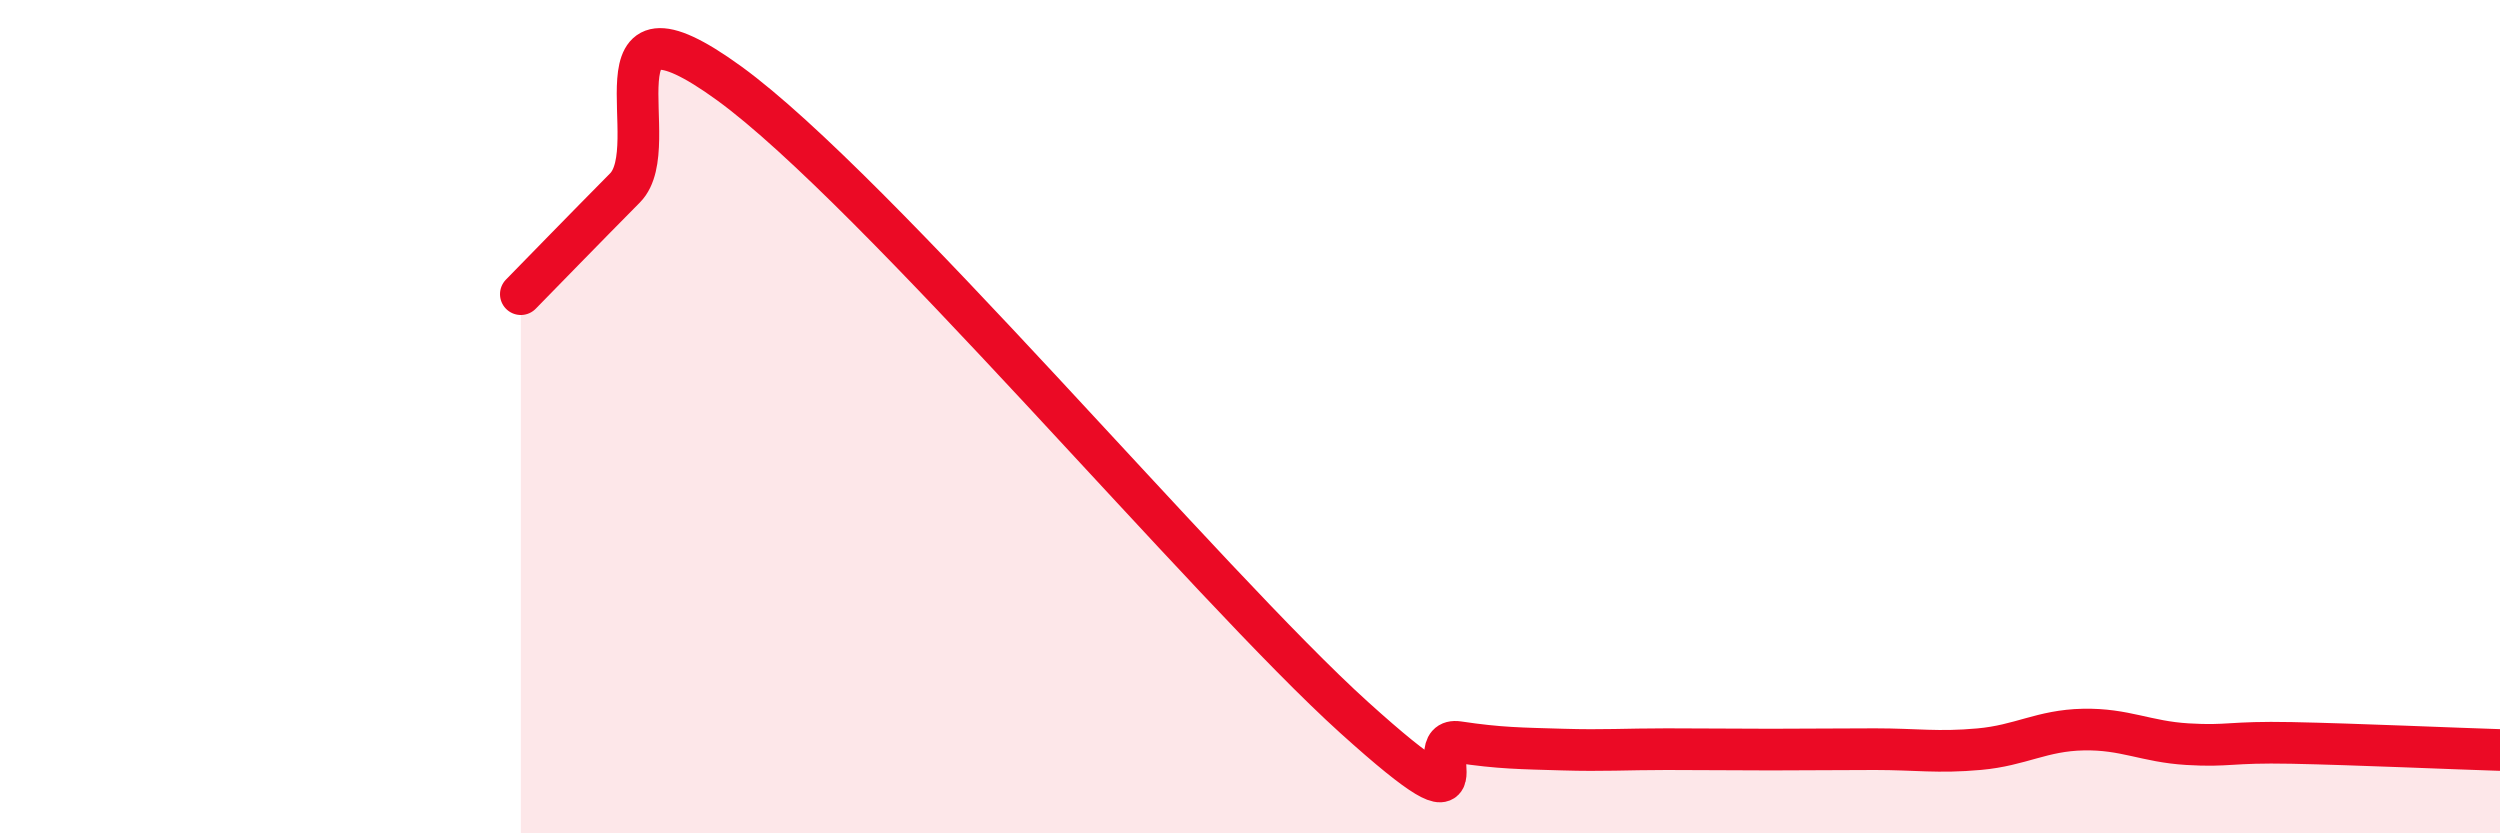 
    <svg width="60" height="20" viewBox="0 0 60 20" xmlns="http://www.w3.org/2000/svg">
      <path
        d="M 12.5,7.06 C 13,6.55 14,5.52 15,4.51 C 16,3.5 14,-0.54 17.5,2 C 21,4.54 29,14.06 32.5,17.22 C 36,20.38 34,17.66 35,17.81 C 36,17.96 36.5,17.96 37.5,17.99 C 38.5,18.02 39,17.98 40,17.98 C 41,17.98 41.5,17.99 42.5,17.99 C 43.5,17.99 44,17.98 45,17.98 C 46,17.98 46.5,18.07 47.5,17.98 C 48.5,17.89 49,17.53 50,17.51 C 51,17.49 51.5,17.8 52.5,17.86 C 53.5,17.92 53.5,17.8 55,17.83 C 56.5,17.86 59,17.97 60,18L60 20L12.5 20Z"
        fill="#EB0A25"
        opacity="0.1"
        stroke-linecap="round"
        stroke-linejoin="round"
      />
      <path
        d="M 12.5,7.06 C 13,6.55 14,5.52 15,4.51 C 16,3.5 14,-0.54 17.5,2 C 21,4.54 29,14.06 32.5,17.22 C 36,20.38 34,17.66 35,17.81 C 36,17.96 36.5,17.96 37.5,17.99 C 38.5,18.02 39,17.98 40,17.98 C 41,17.98 41.5,17.99 42.5,17.99 C 43.5,17.99 44,17.98 45,17.98 C 46,17.98 46.5,18.07 47.5,17.98 C 48.5,17.89 49,17.53 50,17.51 C 51,17.49 51.5,17.8 52.5,17.86 C 53.5,17.92 53.5,17.8 55,17.83 C 56.5,17.86 59,17.97 60,18"
        stroke="#EB0A25"
        stroke-width="1"
        fill="none"
        stroke-linecap="round"
        stroke-linejoin="round"
      />
    </svg>
  